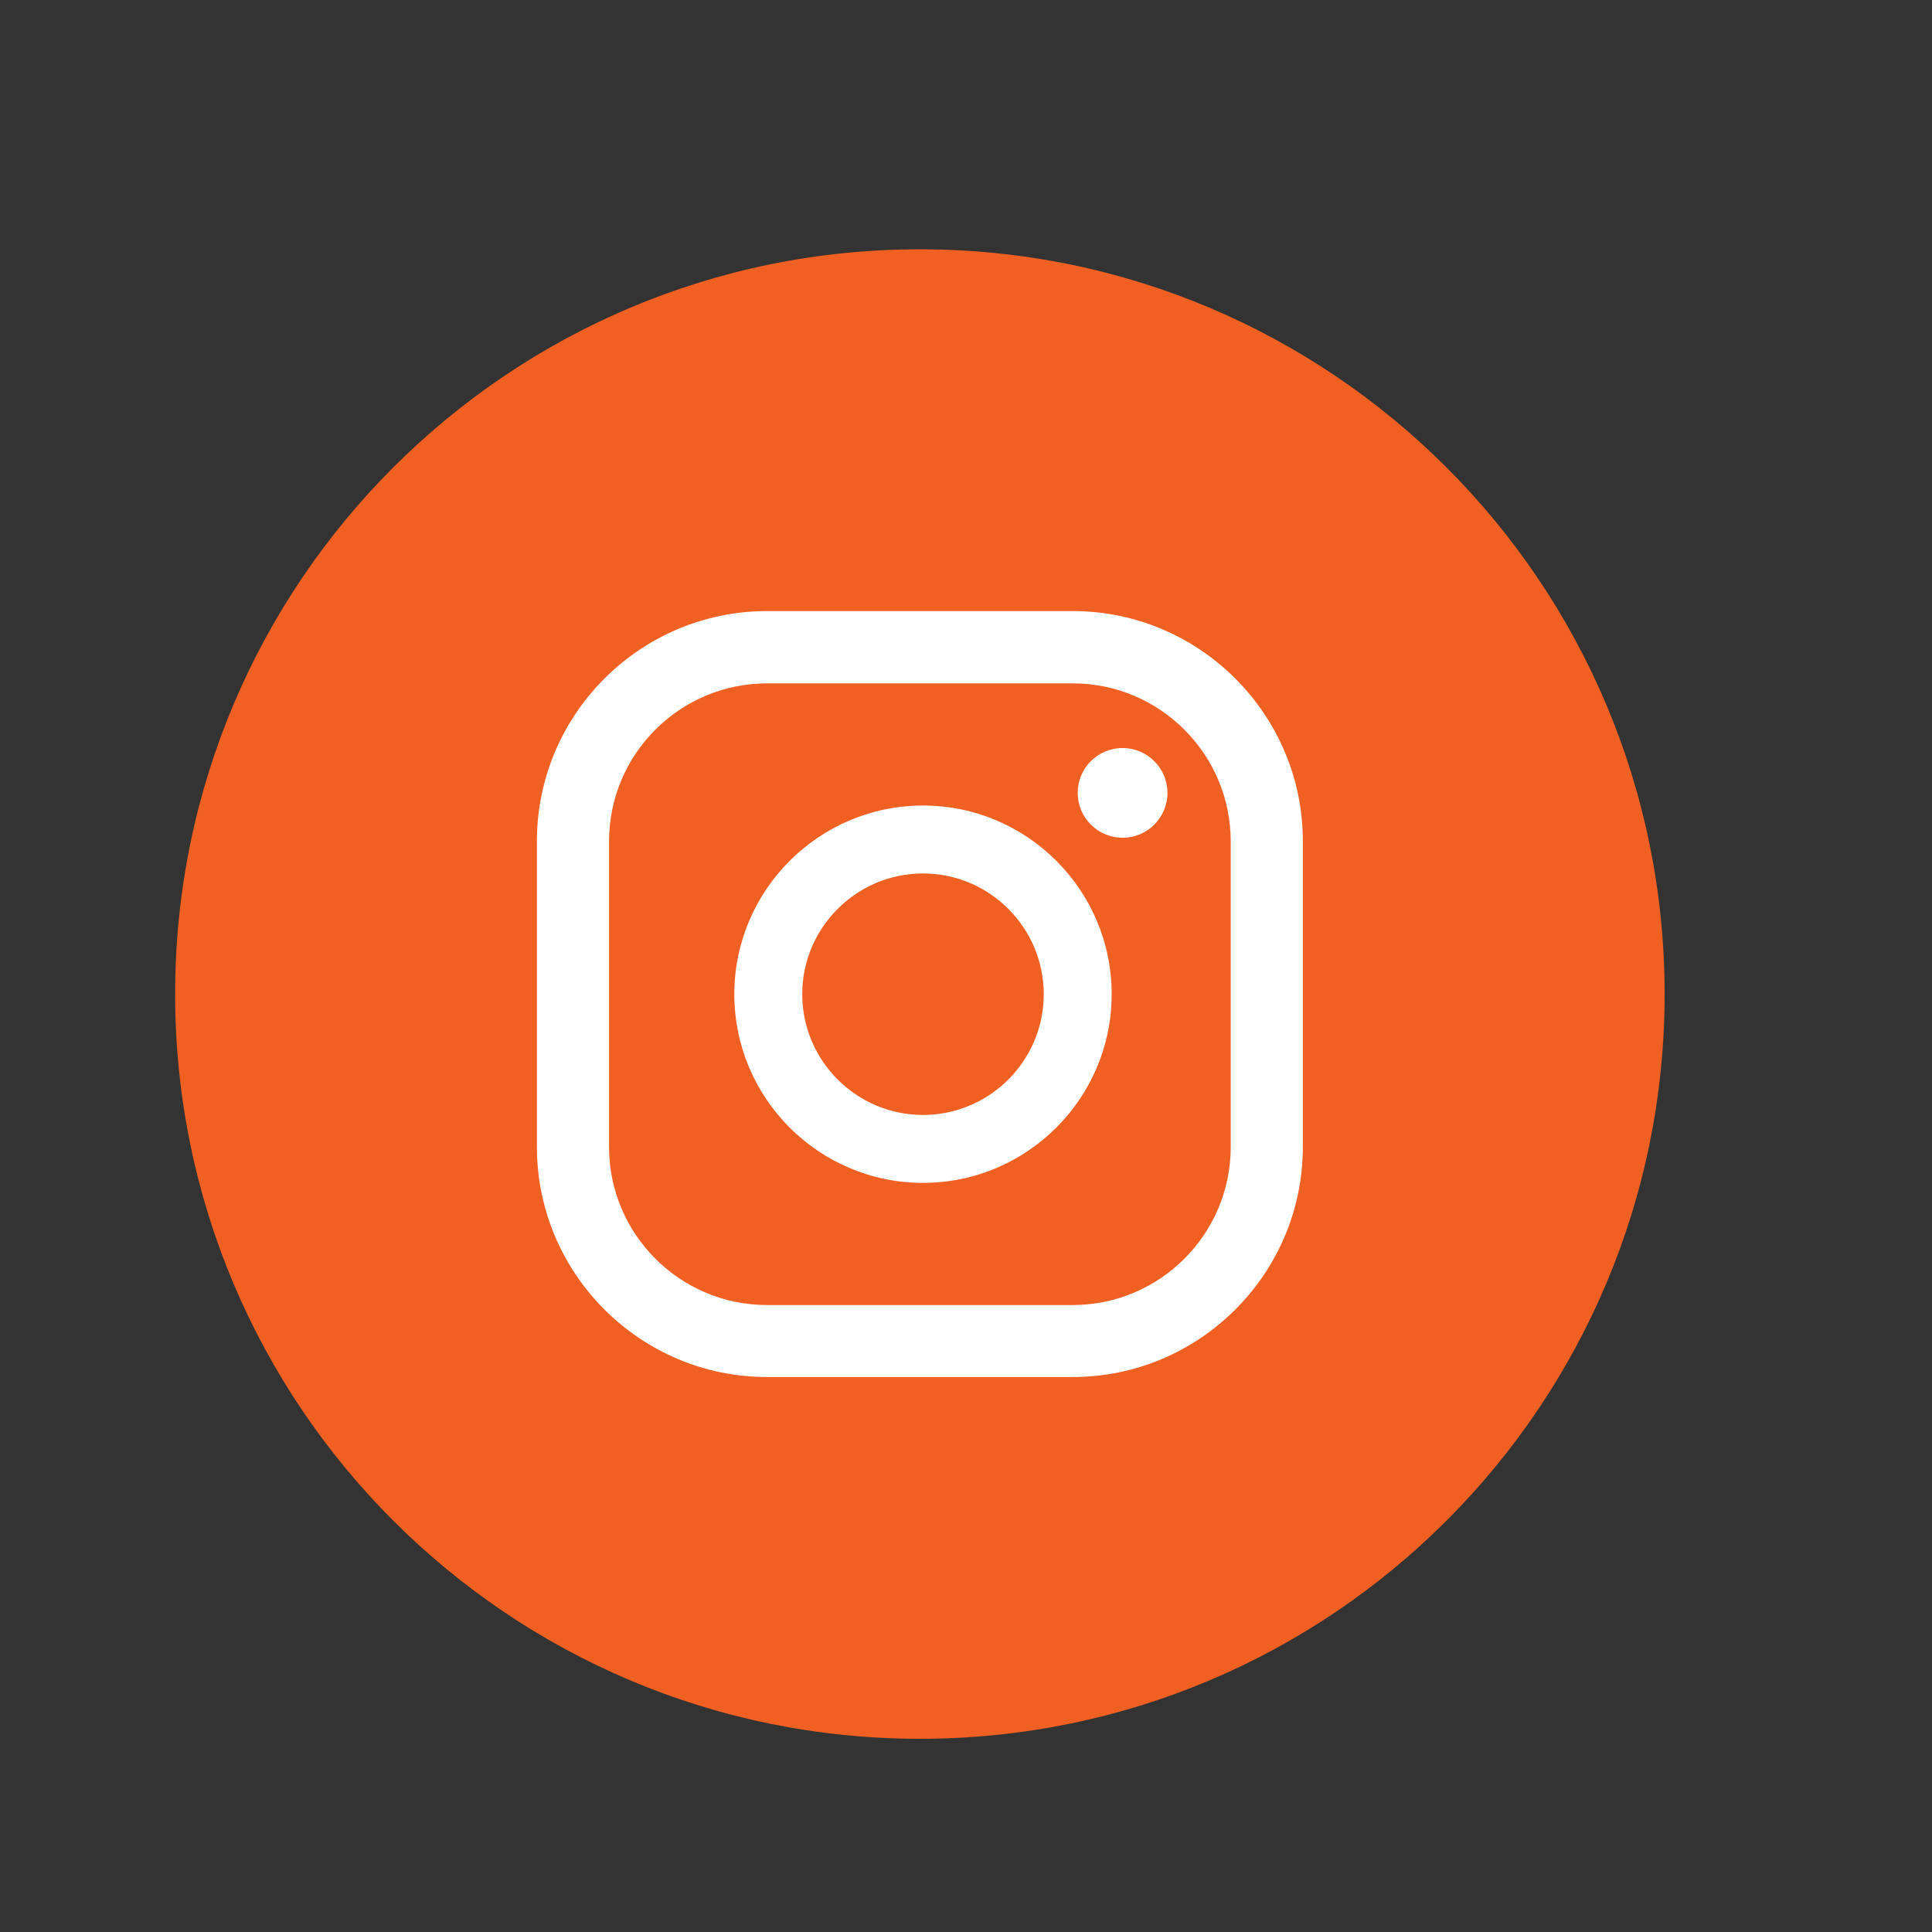 <?xml version="1.0" encoding="UTF-8"?>
<svg id="Layer_1" xmlns="http://www.w3.org/2000/svg" version="1.1" viewBox="0 0 124 124">
  <rect x="0" y="0" width="124" height="124" fill="#333333" stroke="none"/>
  <!-- Generator: Adobe Illustrator 29.5.1, SVG Export Plug-In . SVG Version: 2.1.0 Build 141)  -->
  <defs>
    <style>
      .st0 {
        fill: #f06022;
      }

      .st1 {
        fill: #fff;
      }
    </style>
  </defs>
  <path class="st0" d="M106.84,63.8c0,26.4-21.4,47.8-47.8,47.8h0c-26.4,0-47.8-21.4-47.8-47.8h0c0-26.4,21.4-47.8,47.8-47.8h0c26.4,0,47.8,21.4,47.8,47.8h0Z"/>
  <g>
    <path class="st1" d="M72.05,48.01c-1.6,0-2.88,1.29-2.88,2.88s1.29,2.88,2.88,2.88,2.88-1.29,2.88-2.88-1.29-2.88-2.88-2.88Z"/>
    <path class="st1" d="M59.24,51.7c-6.67,0-12.11,5.43-12.11,12.11s5.43,12.11,12.11,12.11,12.11-5.43,12.11-12.11-5.43-12.11-12.11-12.11ZM59.24,71.56c-4.27,0-7.75-3.48-7.75-7.75s3.48-7.75,7.75-7.75,7.75,3.48,7.75,7.75-3.48,7.75-7.75,7.75Z"/>
    <path class="st1" d="M68.85,88.38h-19.62c-8.14,0-14.77-6.63-14.77-14.77v-19.62c0-8.14,6.63-14.77,14.77-14.77h19.62c8.14,0,14.77,6.63,14.77,14.77v19.62c0,8.14-6.63,14.77-14.77,14.77ZM49.23,43.86c-5.59,0-10.14,4.54-10.14,10.14v19.62c0,5.59,4.55,10.14,10.14,10.14h19.62c5.59,0,10.14-4.55,10.14-10.14v-19.62c0-5.59-4.55-10.14-10.14-10.14,0,0-19.62,0-19.62,0Z"/>
  </g>
</svg>